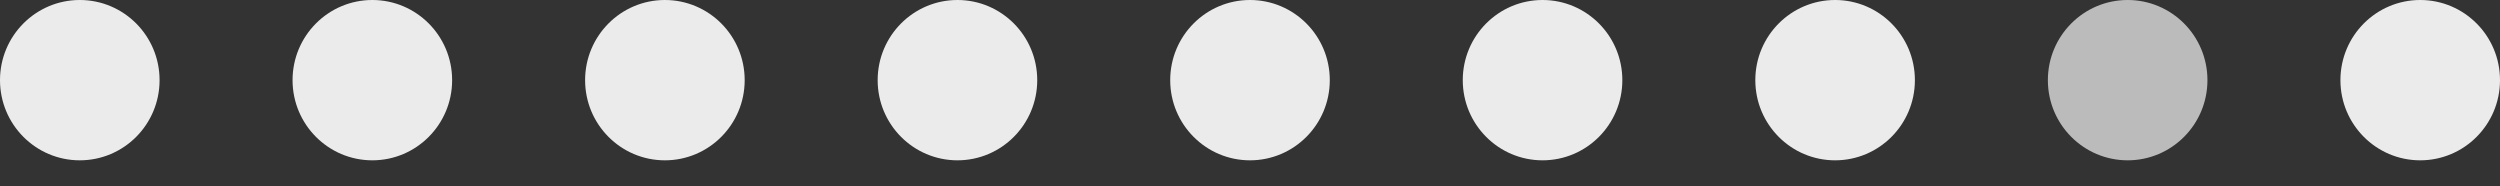<?xml version="1.0" encoding="UTF-8"?> <svg xmlns="http://www.w3.org/2000/svg" width="94" height="7" fill="none"><rect width="100%" height="100%" fill="#333333" stroke="none"/> <ellipse cx="25" cy="3.014" rx="3" ry="3.014" fill="#EBEBEB"></ellipse> <ellipse cx="47" cy="3.014" rx="3" ry="3.014" fill="#EBEBEB"></ellipse> <ellipse cx="14" cy="3.014" rx="3" ry="3.014" fill="#EBEBEB"></ellipse> <ellipse cx="58" cy="3.014" rx="3" ry="3.014" fill="#EBEBEB"></ellipse> <ellipse cx="3" cy="3.014" rx="3" ry="3.014" fill="#EBEBEB"></ellipse> <ellipse cx="69" cy="3.014" rx="3" ry="3.014" fill="#EBEBEB"></ellipse> <ellipse cx="80" cy="3.014" rx="3" ry="3.014" fill="#BBB"></ellipse> <ellipse cx="91" cy="3.014" rx="3" ry="3.014" fill="#EBEBEB"></ellipse> <ellipse cx="36" cy="3.014" rx="3" ry="3.014" fill="#EBEBEB"></ellipse> </svg> 